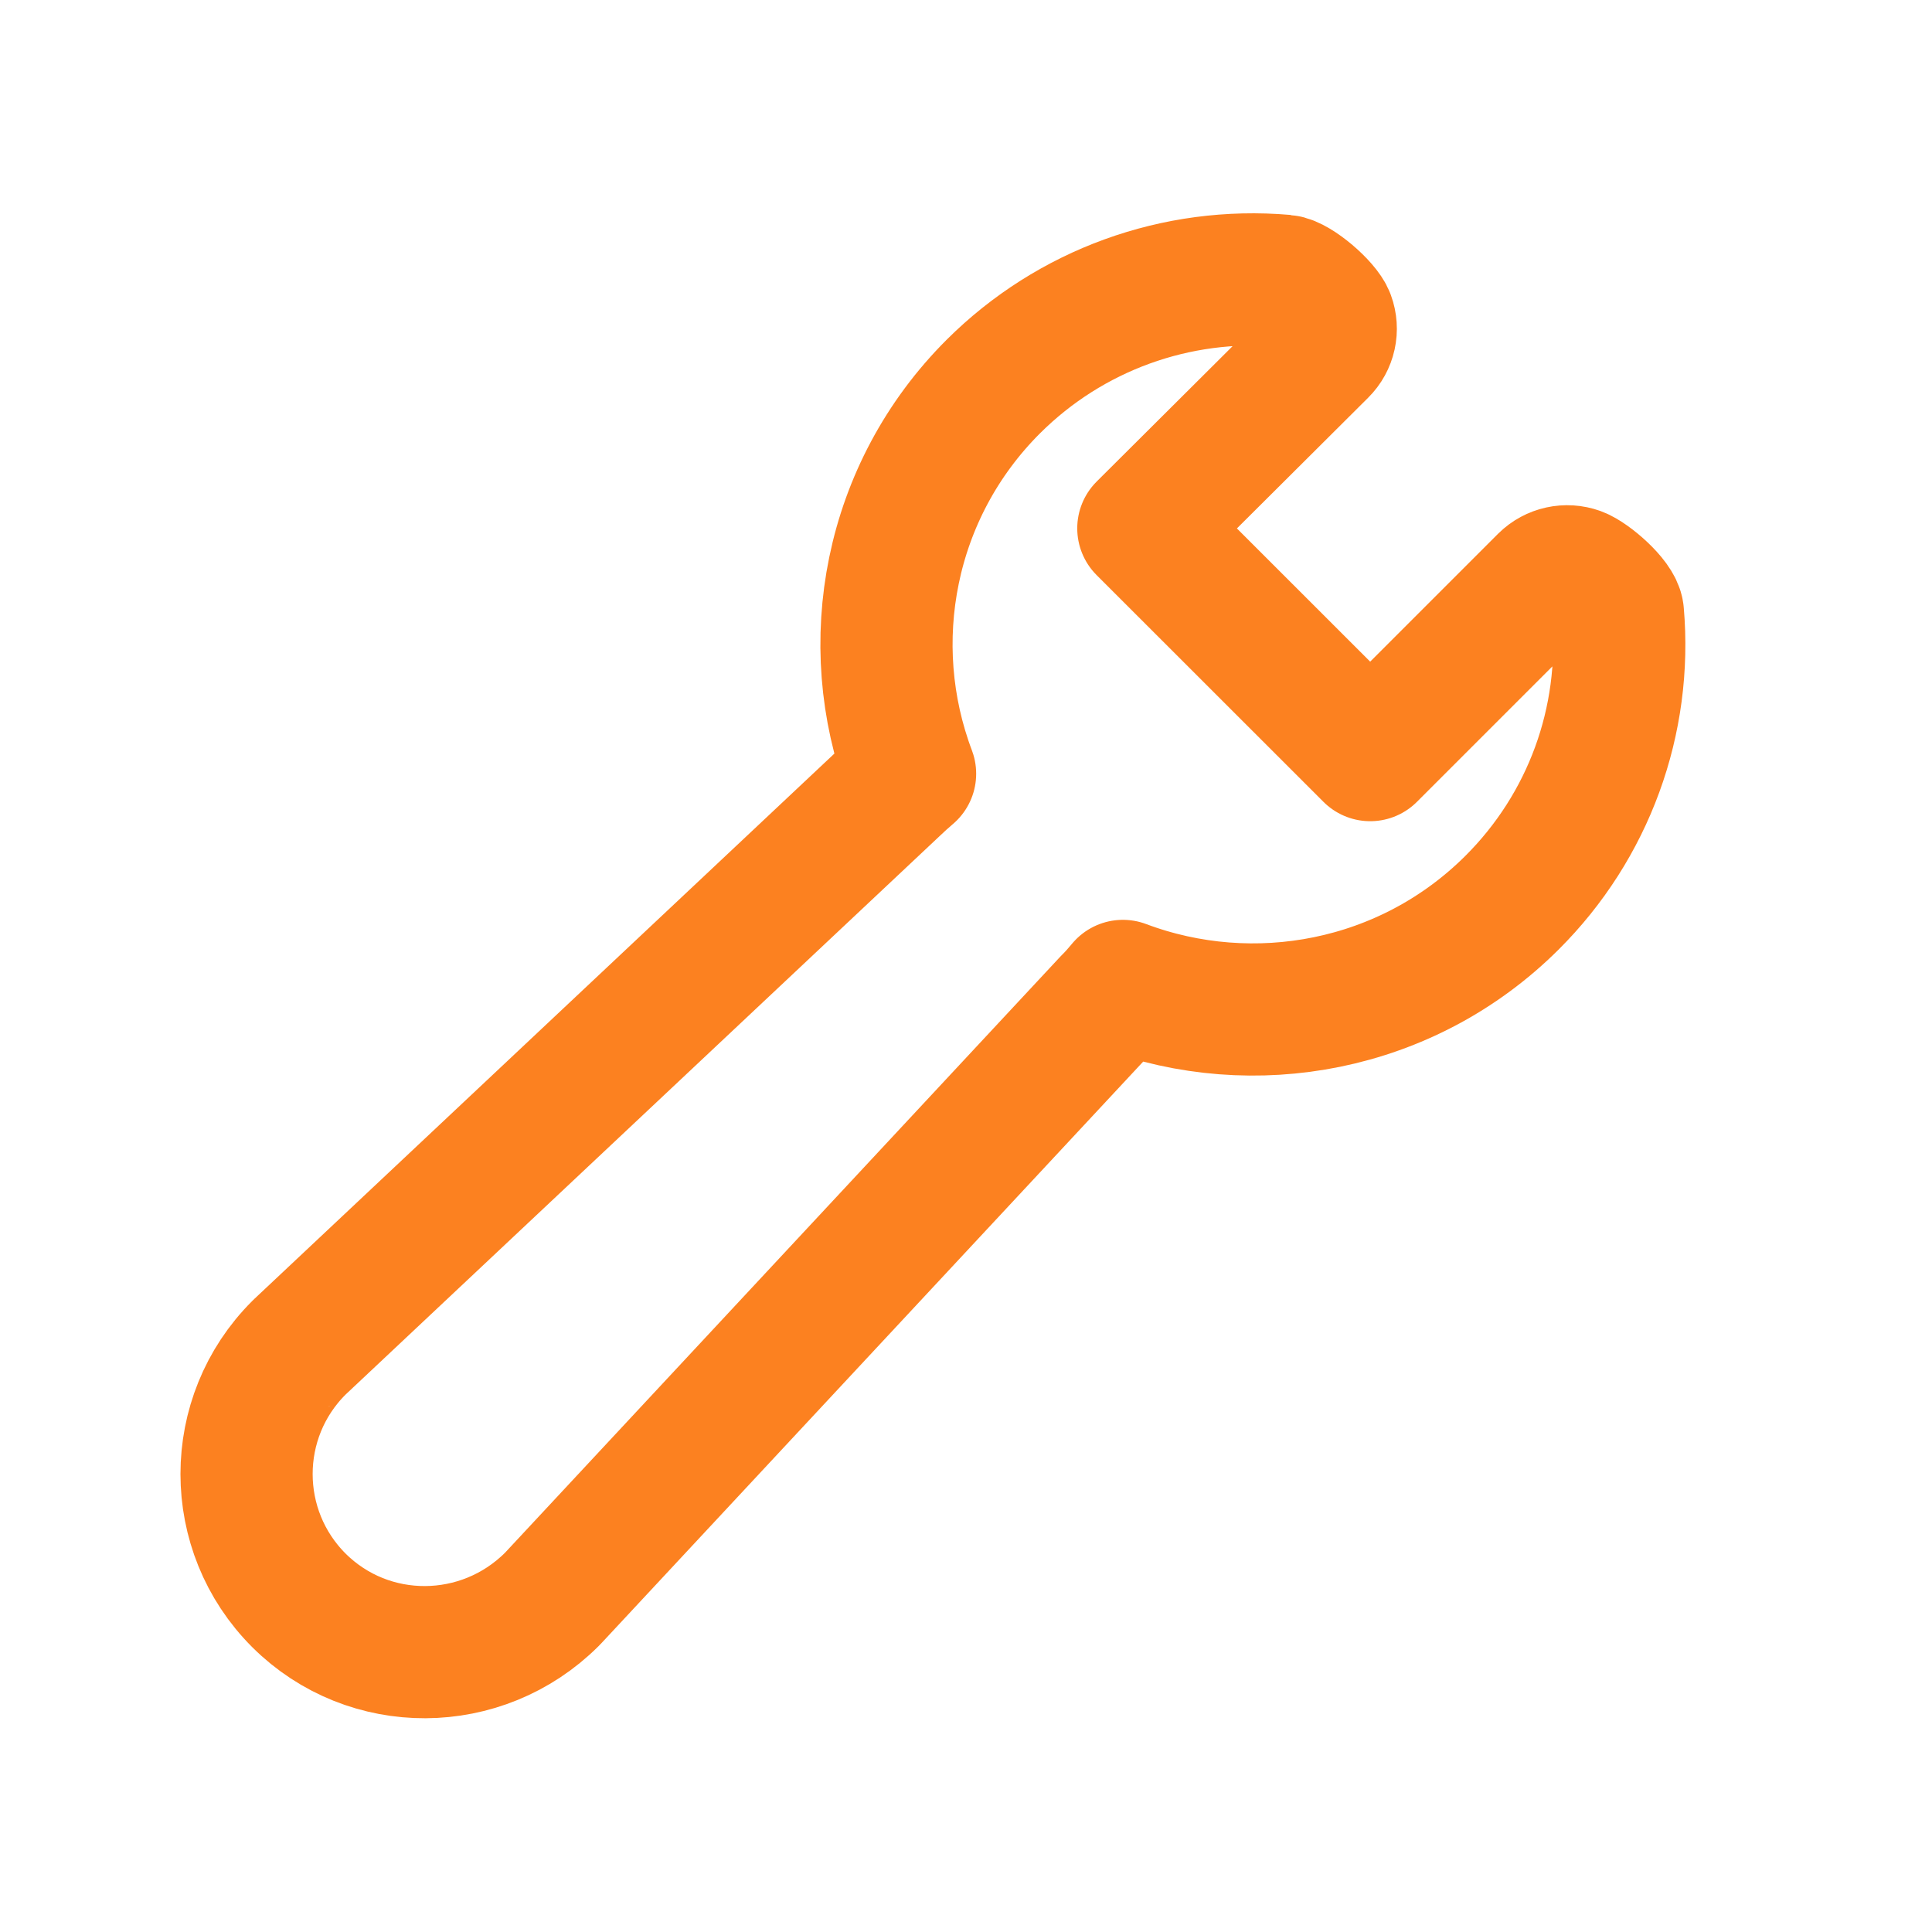 <?xml version="1.0" encoding="UTF-8"?> <svg xmlns="http://www.w3.org/2000/svg" width="19" height="19" viewBox="0 0 19 19" fill="none"><path d="M15.911 6.029C15.901 5.909 15.632 5.678 15.519 5.637C15.405 5.596 15.278 5.624 15.192 5.709L13.475 7.426L11.244 5.196L12.996 3.451C13.082 3.366 13.11 3.239 13.068 3.125C13.027 3.012 12.752 2.772 12.631 2.761C11.567 2.67 10.525 3.049 9.771 3.799C8.739 4.828 8.466 6.329 8.95 7.609C8.897 7.654 8.845 7.701 8.793 7.751L2.946 13.248C2.944 13.249 2.942 13.252 2.94 13.254C2.253 13.939 2.253 15.053 2.94 15.739C3.628 16.423 4.738 16.415 5.426 15.73C5.429 15.727 5.432 15.725 5.434 15.722L10.903 9.851C10.953 9.802 10.999 9.749 11.043 9.696C12.328 10.179 13.836 9.907 14.869 8.878C15.623 8.127 16.003 7.089 15.911 6.029Z" stroke="#FC8120" stroke-width="1.3" stroke-linejoin="round"></path></svg> 
